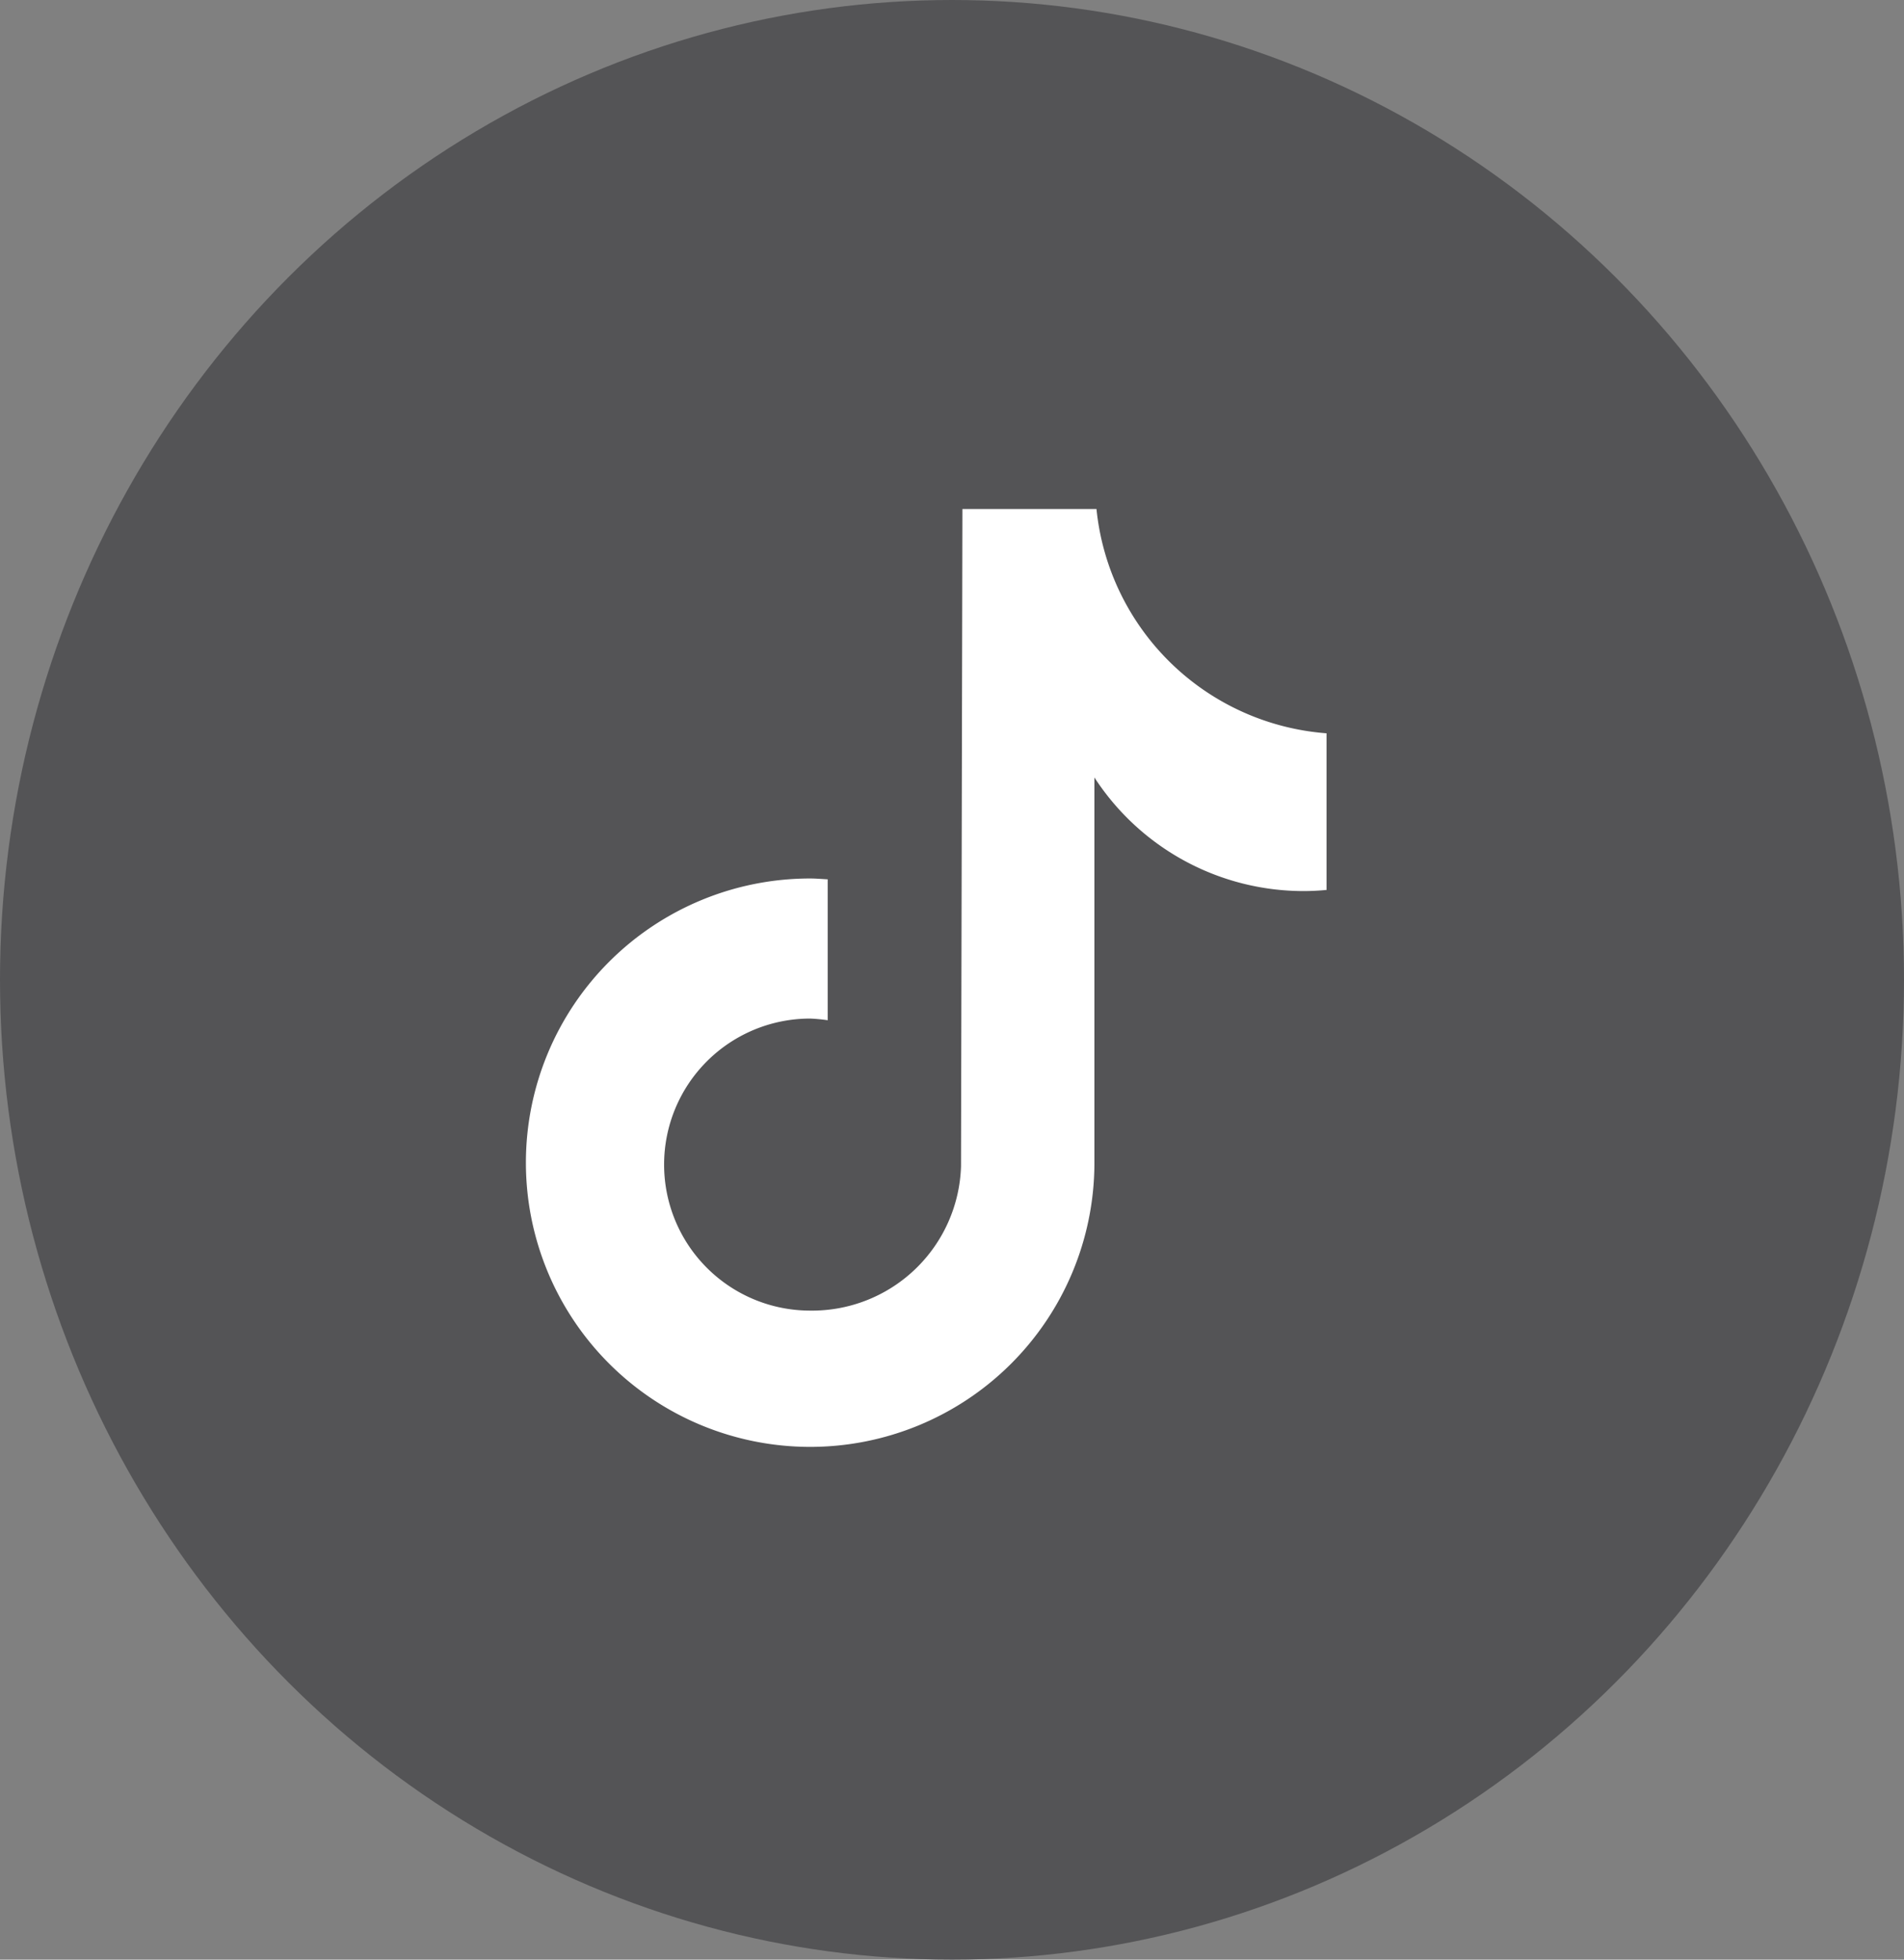 <svg xmlns="http://www.w3.org/2000/svg" width="34" height="35" viewBox="0 0 34 35">
  <rect x="0" y="0" width="34" height="35" fill="#808080" stroke="none"/>
  <g id="Group_35" data-name="Group 35" transform="translate(-32.393 -662)">
    <ellipse id="Elipse" cx="17" cy="17.5" rx="17" ry="17.5" transform="translate(32.393 662)" fill="#545456"/>
    <path id="Trazado" d="M138.419,2002.371c-.136.013-.275.02-.411.02a4.456,4.456,0,0,1-3.732-2.029v6.913a5.076,5.076,0,1,1-5.076-5.109c.105,0,.209.01.313.015v2.517a2.914,2.914,0,0,0-.313-.03,2.608,2.608,0,0,0,0,5.216,2.661,2.661,0,0,0,2.694-2.576l.025-11.741h2.394a4.469,4.469,0,0,0,4.108,4.006v2.8h0" transform="translate(-82.34 -1324.476)" fill="#fff"/>
  </g>
</svg>
